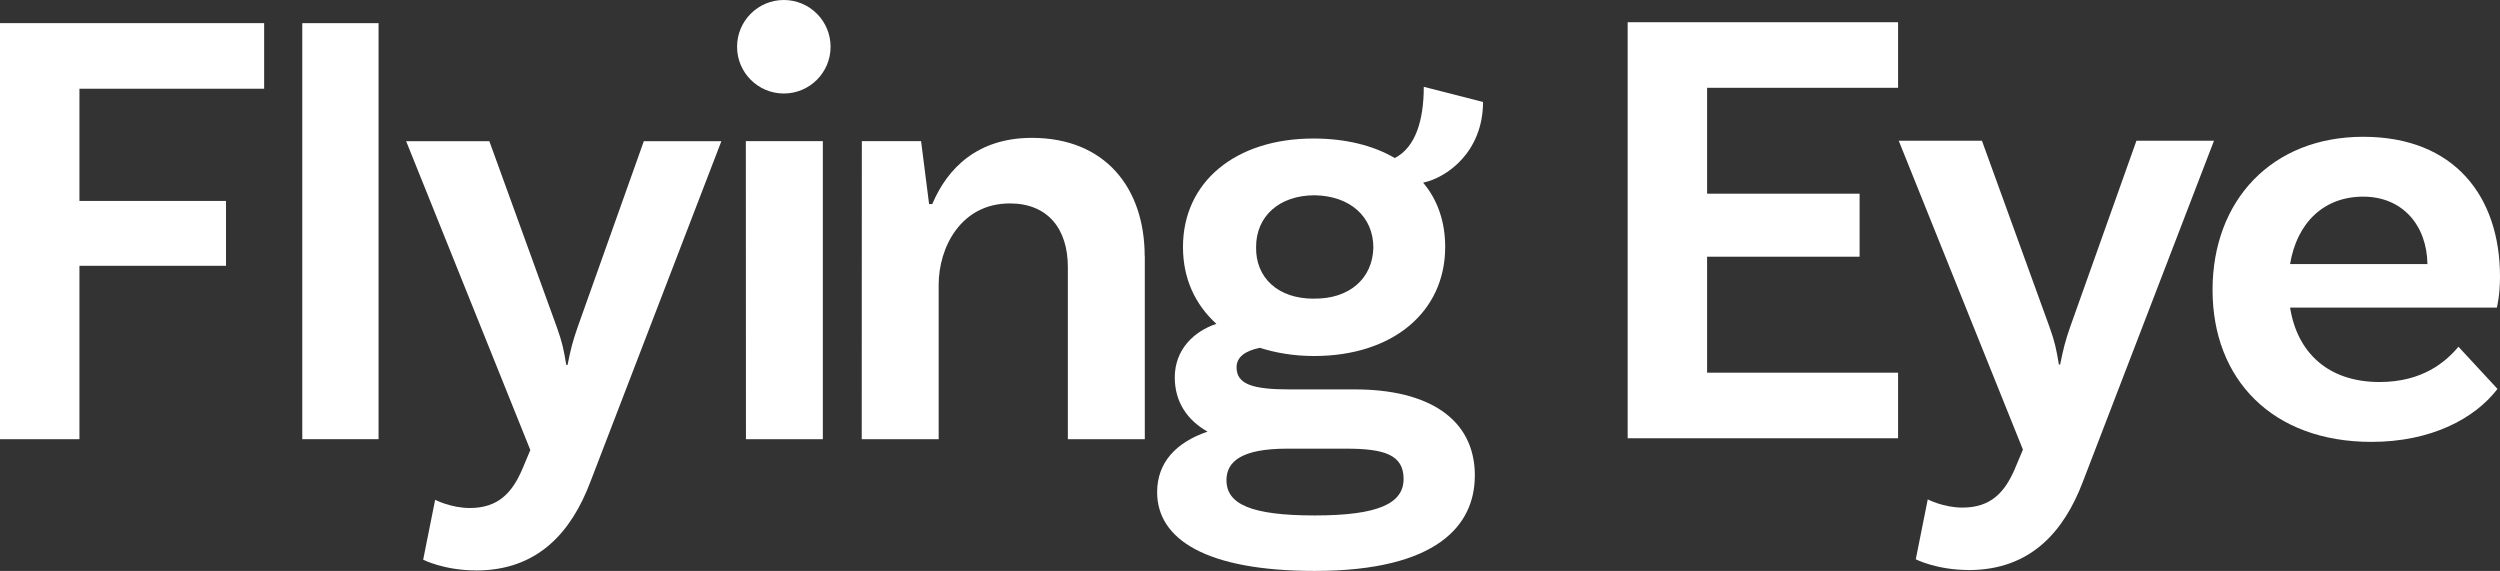 <?xml version="1.0" encoding="UTF-8"?><svg id="Layer_2" xmlns="http://www.w3.org/2000/svg" viewBox="0 0 490.35 111.98"><rect x="0" y="0" width="490.35" height="111.98" fill="#333333" stroke="none"/><defs><style>.cls-1{fill:#fff;}</style></defs><g id="_Layer_"><path class="cls-1" d="M334.83,17.22v20.77h29.91v12.36h-29.91v22.75h37.46v12.86h-53.04V4.36h53.04v12.86h-37.46Z"/><path class="cls-1" d="M386.14,111.8c-6.3,0-10.38-2.1-10.38-2.1l2.35-11.75s3.09,1.61,6.8,1.61c5.56,0,8.28-2.97,10.26-7.54l1.61-3.83-24.36-60.58h16.32l13.23,36.47c1.11,3.09,1.36,4.45,1.86,7.42h.25c.62-3.09.99-4.57,1.98-7.42l12.98-36.47h15.21l-25.72,66.89c-3.71,9.77-10.26,17.31-22.38,17.31Z"/><path class="cls-1" d="M482.19,68l7.67,8.28c-4.45,5.81-12.98,10.39-24.73,10.39-19.41,0-31.16-12.24-31.16-29.8s11.62-30.04,29.55-30.04,26.83,11.74,26.83,27.45c0,3.71-.62,6.06-.62,6.06h-40.55c1.36,8.66,7.3,14.59,17.56,14.59,8.41,0,12.98-3.96,15.46-6.92ZM449.17,51.8h26.95c-.12-7.67-4.94-13.23-12.61-13.23s-12.98,5.07-14.34,13.23Z"/><path class="cls-1" d="M15.58,17.4v22.01h28.75v12.73H15.58v34H0V4.54h51.81v12.86H15.58Z"/><path class="cls-1" d="M59.29,4.54h14.96v81.6h-14.96V4.54Z"/><path class="cls-1" d="M93.38,111.88c-6.3,0-10.38-2.1-10.38-2.1l2.35-11.75s3.09,1.61,6.8,1.61c5.56,0,8.28-2.97,10.26-7.54l1.61-3.83-24.36-60.58h16.32l13.23,36.47c1.11,3.09,1.36,4.45,1.86,7.42h.25c.62-3.09.99-4.57,1.98-7.42l12.98-36.47h15.21l-25.72,66.89c-3.71,9.77-10.26,17.31-22.38,17.31Z"/><polygon class="cls-1" points="146.29 27.68 161.39 27.68 161.39 86.14 146.31 86.14 146.29 27.68"/><circle class="cls-1" cx="153.74" cy="9.17" r="9.17"/><path class="cls-1" d="M224.54,50.29v35.85h-15.09v-33.75c0-7.54-3.96-12.49-11.37-12.49-9.64,0-13.97,8.66-13.97,15.95v30.29h-15.09l.02-58.46h11.62l1.57,12.34h.63c2.97-7.05,8.9-12.98,19.53-12.98,14.34,0,22.13,9.77,22.13,23.24Z"/><path class="cls-1" d="M289.27,93.31c0,9.65-7.3,18.67-31.4,18.67-21.26,0-30.91-6.18-30.91-15.45,0-5.81,3.71-9.77,9.89-11.87-3.96-2.23-6.43-5.81-6.43-10.63,0-5.44,3.71-9.03,8.16-10.51-4.2-3.83-6.55-8.9-6.55-15.08,0-12.73,10.26-21.27,25.59-21.27,6.3,0,11.75,1.36,15.95,3.83,4.08-2.1,5.69-7.42,5.69-13.97l11.62,2.97c0,9.77-7.05,14.84-11.75,15.83,2.84,3.34,4.33,7.67,4.33,12.61,0,12.73-10.26,21.39-25.72,21.39-3.96,0-7.54-.62-10.63-1.61-2.97.62-4.57,1.85-4.57,3.83,0,3.34,3.21,4.33,10.39,4.33h12.86c14.09,0,23.49,5.56,23.49,16.94ZM275.3,93.93c0-4.7-3.71-5.93-11.25-5.93h-11.62c-9.03,0-11.87,2.6-11.87,6.18,0,4.7,4.82,6.92,17.31,6.92s17.43-2.35,17.43-7.17ZM257.62,58.57c7.05.13,11.62-3.96,11.75-10.01,0-6.06-4.57-10.14-11.5-10.26-6.92,0-11.5,4.08-11.5,10.14-.12,6.06,4.33,10.14,11.25,10.14Z"/></g></svg>